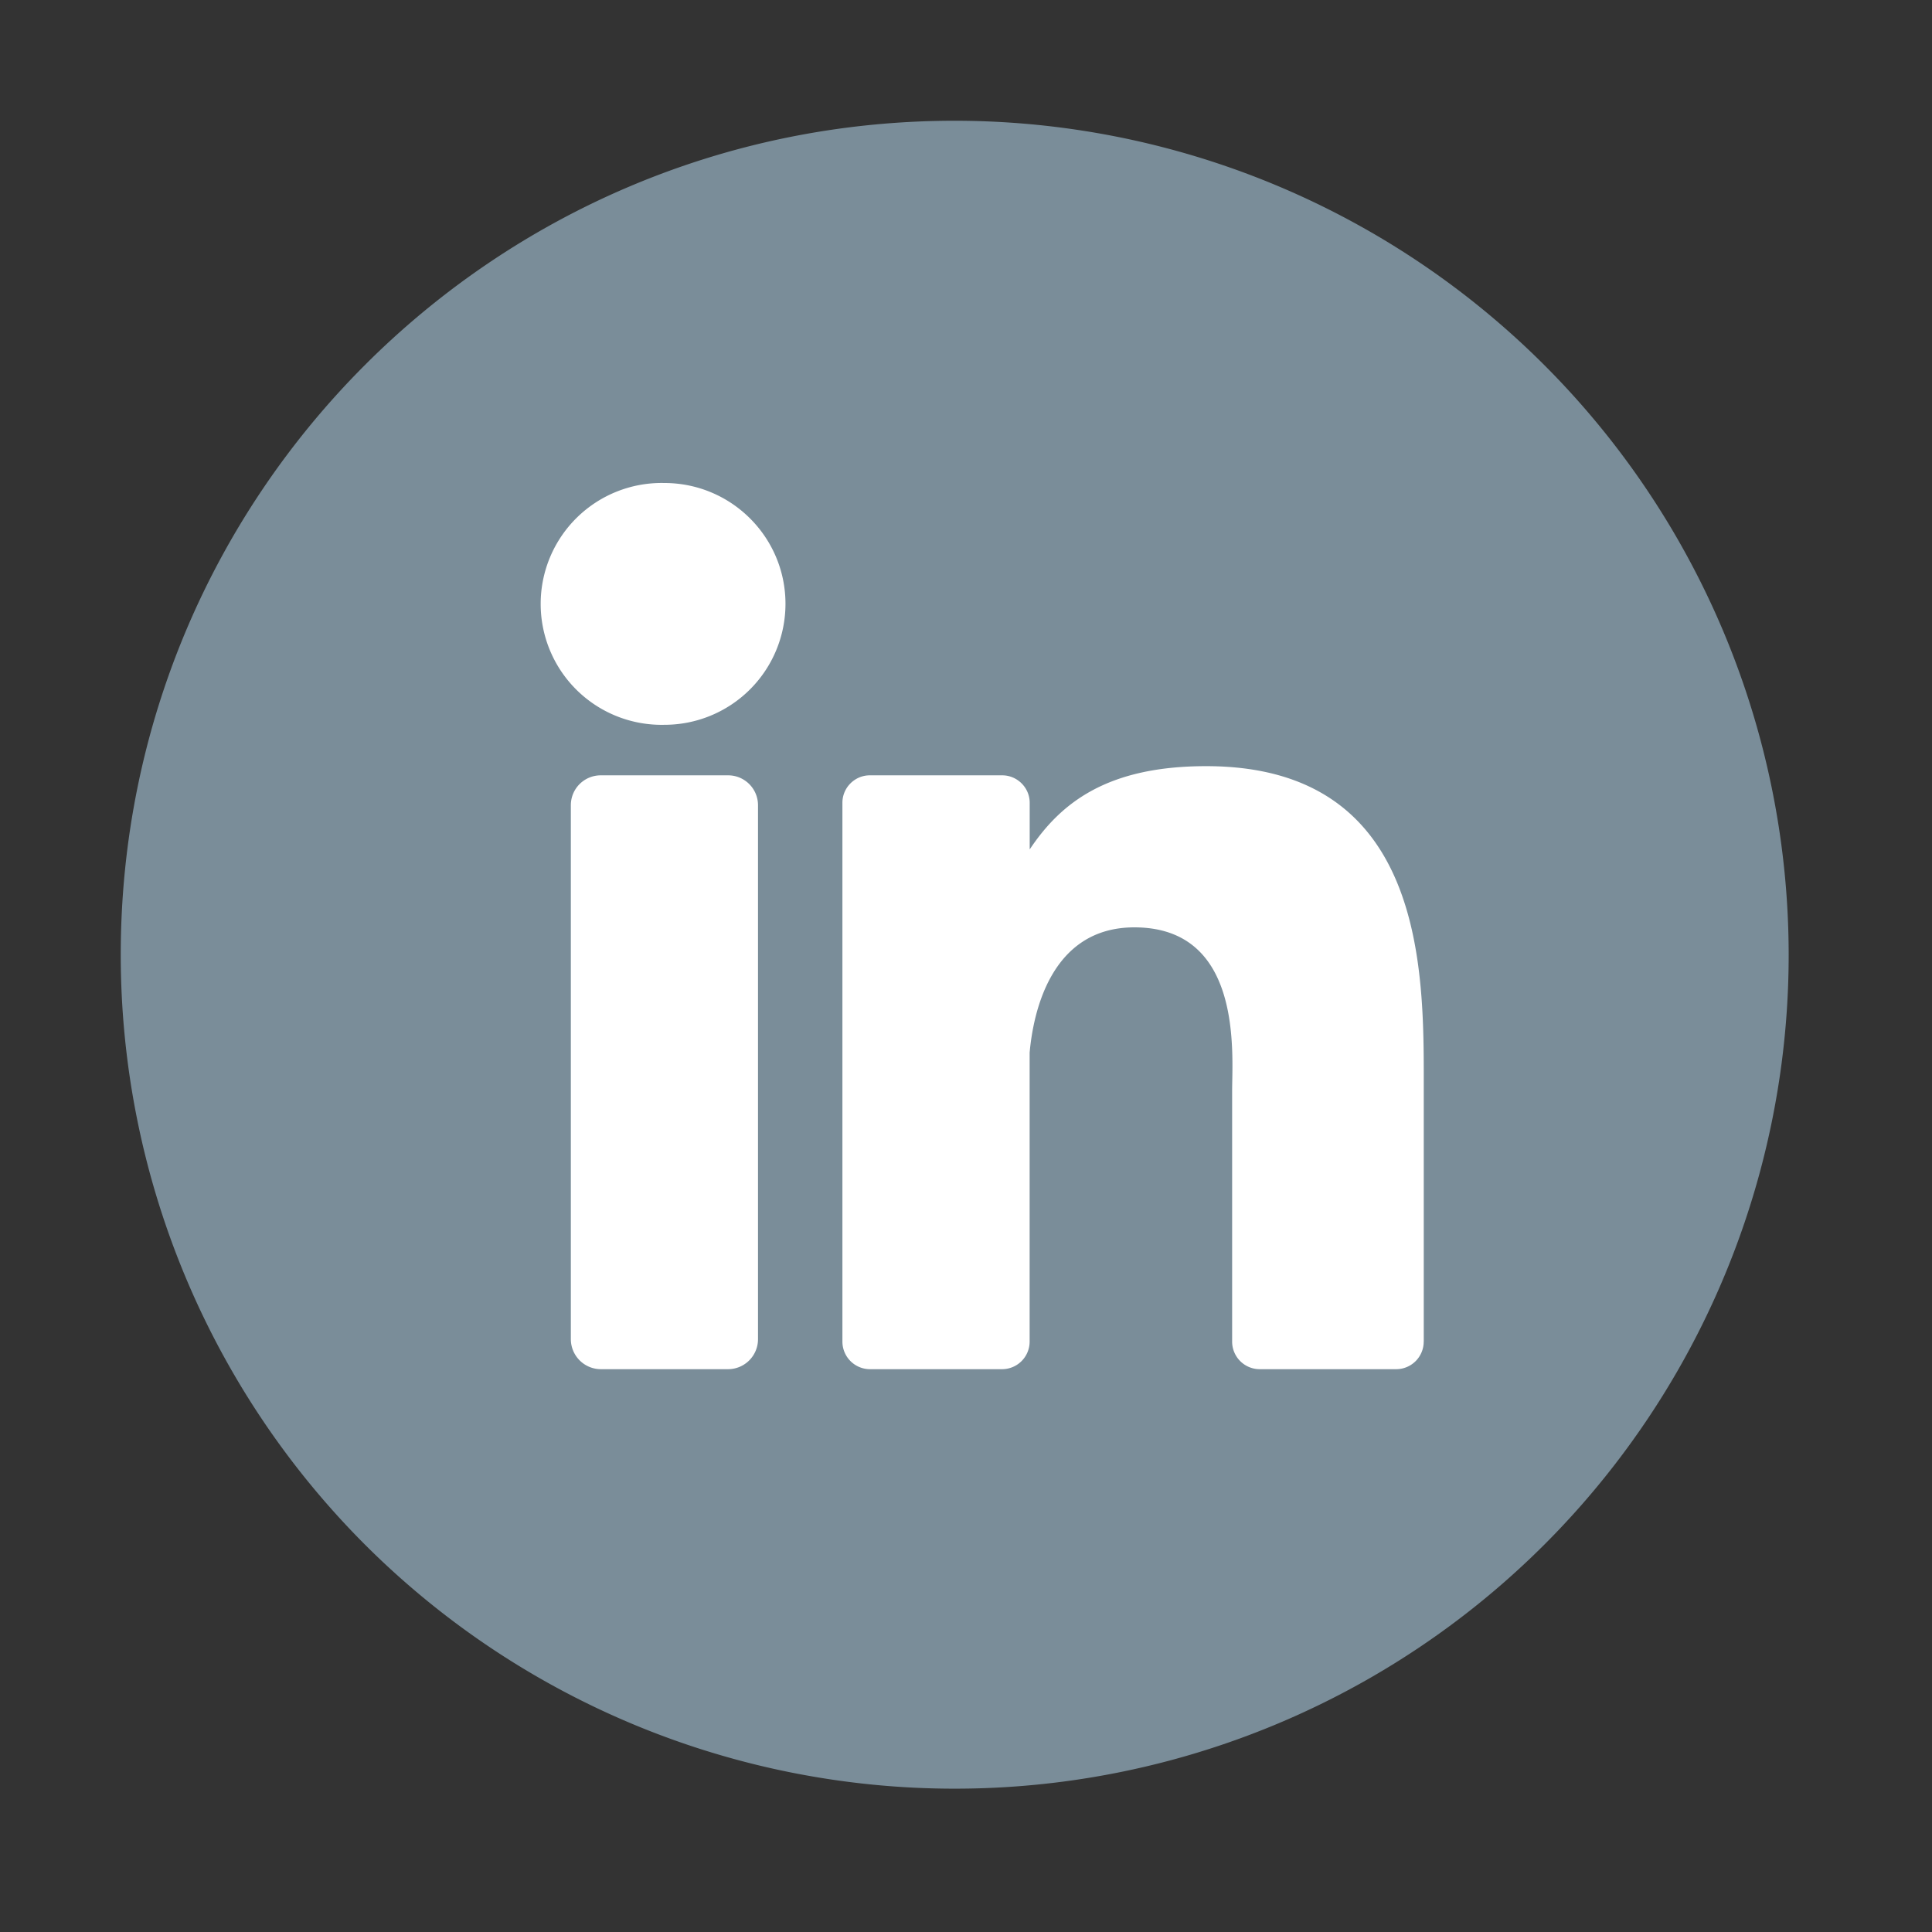 <svg xmlns="http://www.w3.org/2000/svg" width="32" height="32" viewBox="0 0 32 32">
    <rect x="0" y="0" width="32" height="32" fill="#333333" stroke="none"/>
    <g fill="none" fill-rule="evenodd">
        <path fill="#7A8D99" d="M29.626 15.813a13.809 13.809 0 0 1-13.813 13.813 13.818 13.818 0 0 1-9.77-4.044A13.825 13.825 0 0 1 2 15.813C2 8.185 8.18 2 15.813 2a13.818 13.818 0 0 1 13.813 13.813z"/>
        <path fill="#FFF" d="M12.555 22.182a.497.497 0 0 1-.495.496H9.95a.498.498 0 0 1-.495-.496v-8.844c0-.277.223-.496.496-.496h2.109c.272 0 .495.22.495.496v8.844zm-1.552-10.177a2.003 2.003 0 1 1 0-4.005c1.11 0 2.007.897 2.007 2.002a2.004 2.004 0 0 1-2.007 2.003zM23.581 22.22a.456.456 0 0 1-.454.458h-2.264a.457.457 0 0 1-.455-.458v-4.15c0-.616.181-2.71-1.62-2.71-1.393 0-1.677 1.435-1.734 2.075v4.785a.457.457 0 0 1-.455.458h-2.192a.457.457 0 0 1-.454-.458v-8.924c0-.25.204-.454.454-.454H16.6c.25 0 .455.205.455.454v.773c.518-.776 1.287-1.379 2.923-1.379 3.627 0 3.604 3.39 3.604 5.252v4.278z"/>
    </g>
</svg>
